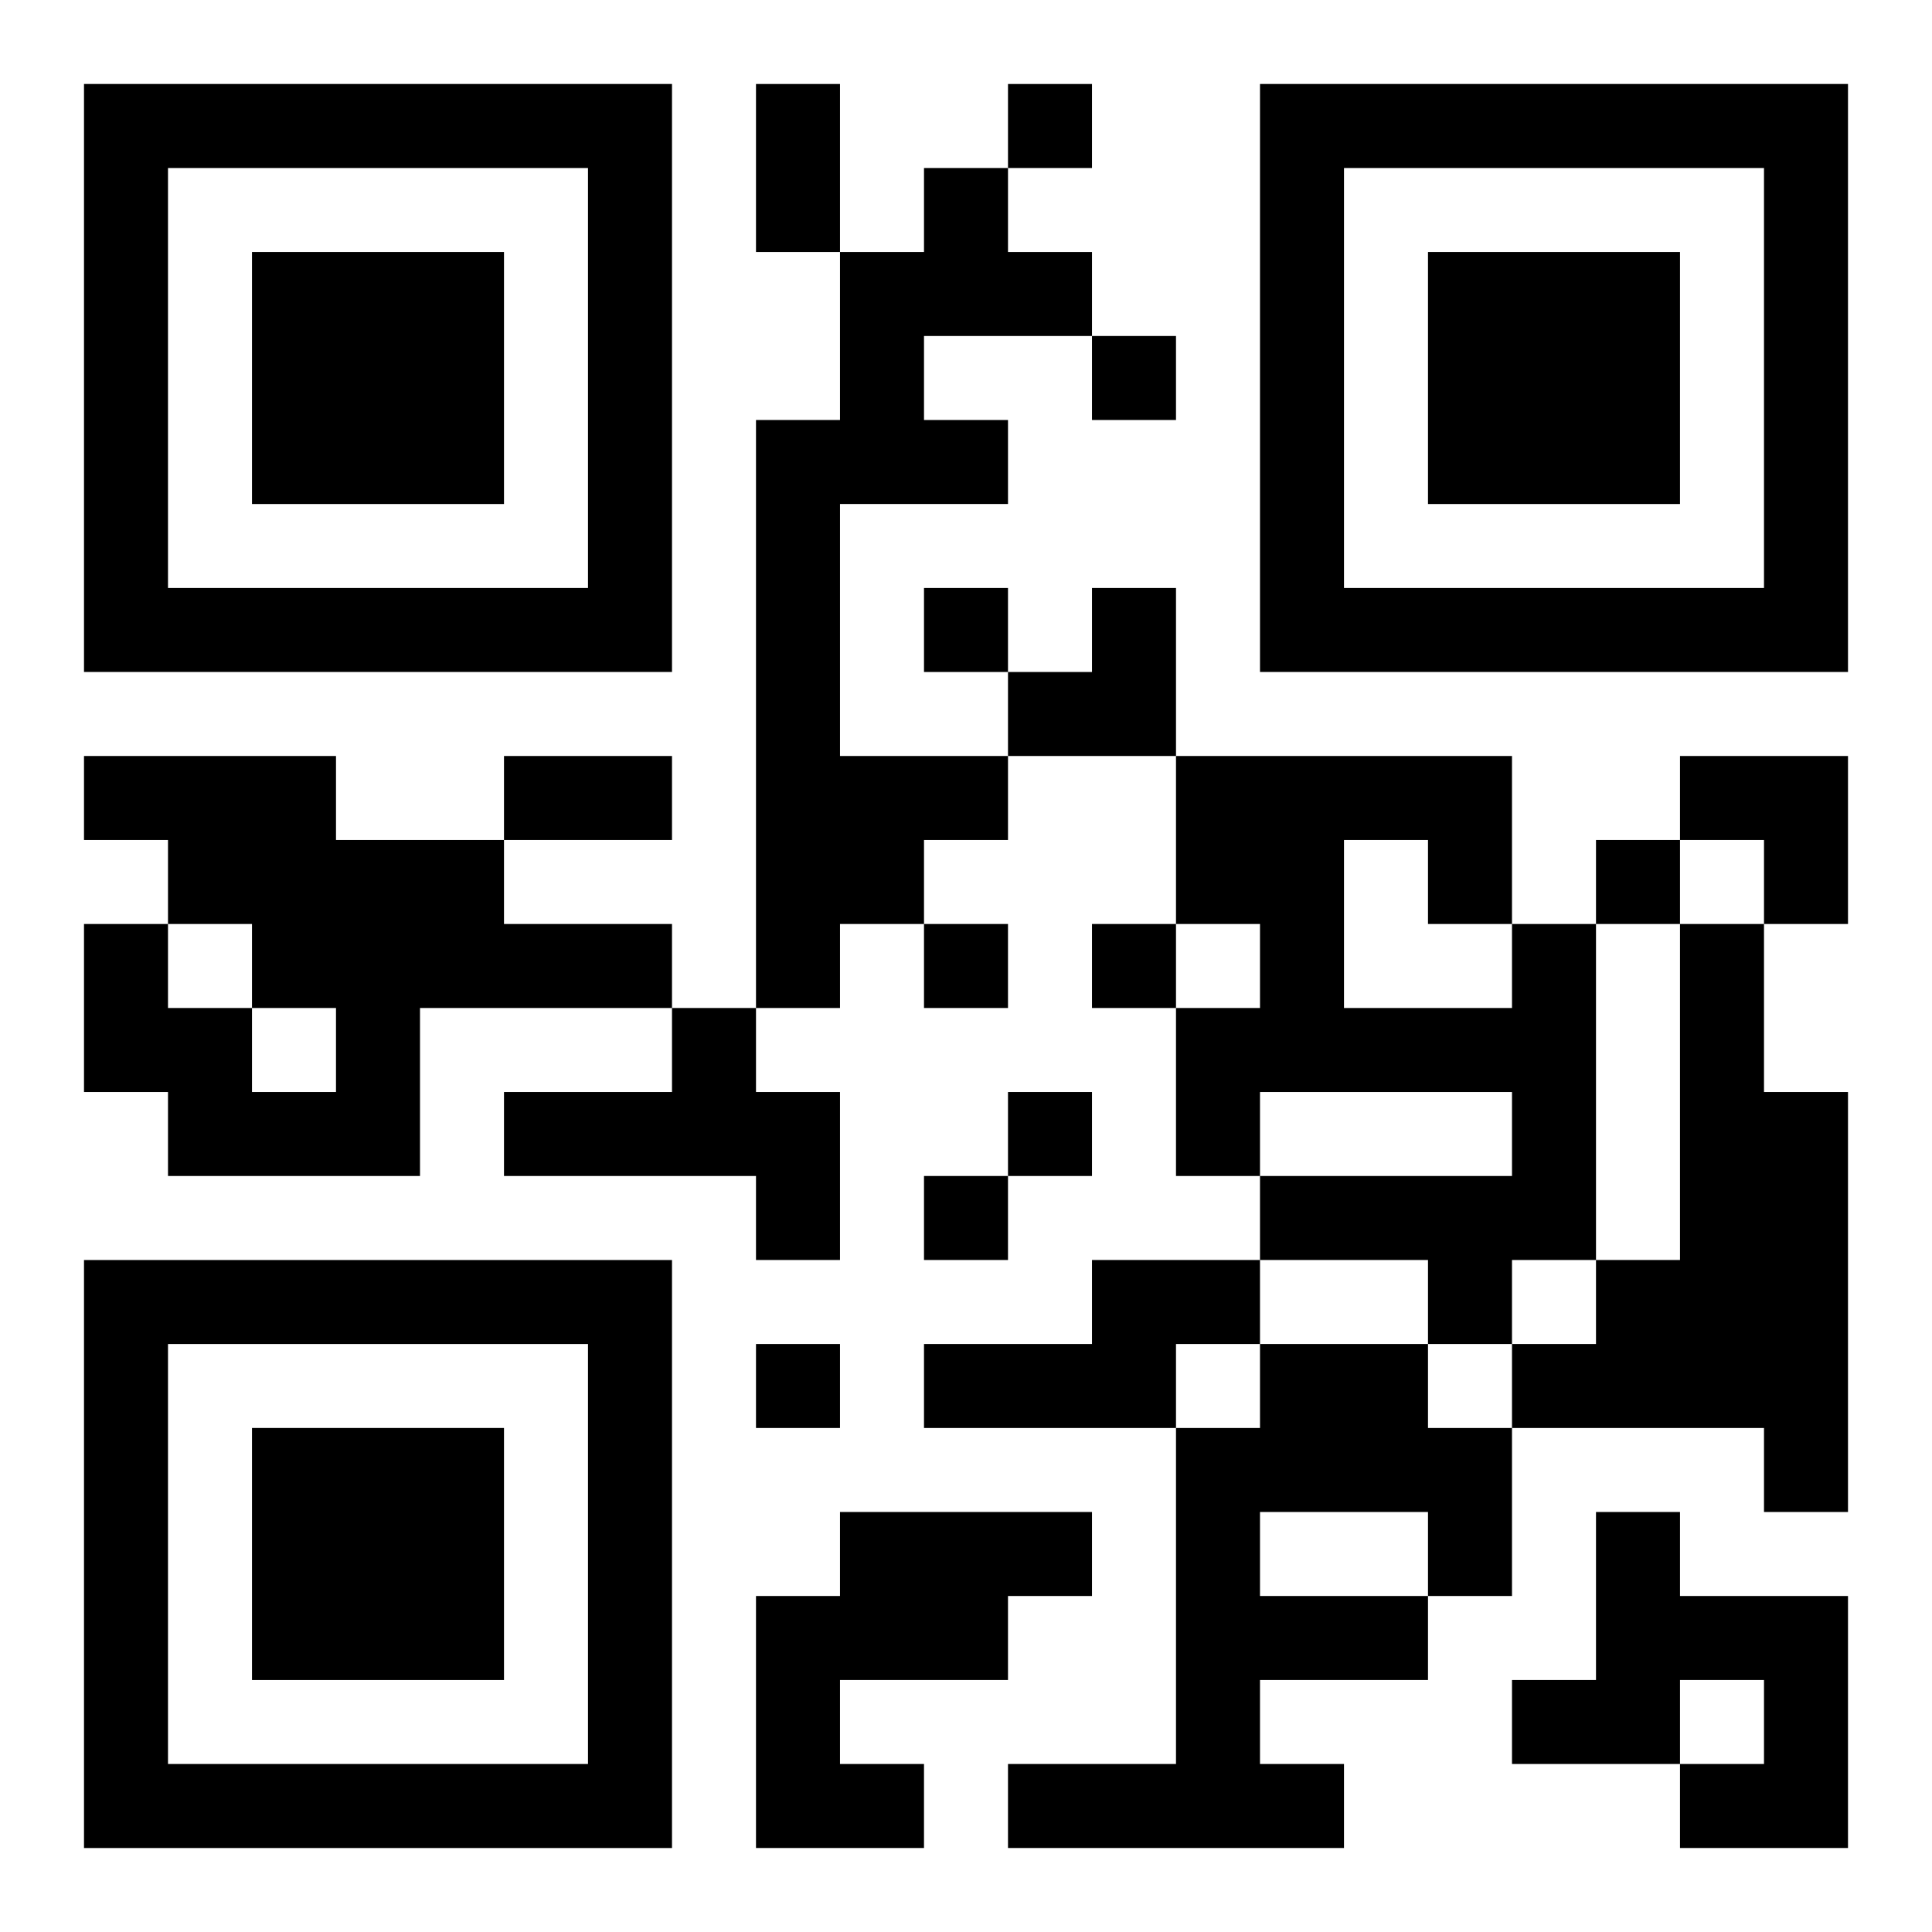 <?xml version="1.0" encoding="UTF-8"?>
<svg width="250" height="250" baseProfile="full" version="1.1" viewBox="-1 -1 23 23" xmlns="http://www.w3.org/2000/svg" xmlns:xlink="http://www.w3.org/1999/xlink"><symbol id="a"><path d="m0 7v7h7v-7h-7zm1 1h5v5h-5v-5zm1 1v3h3v-3h-3z"/></symbol><use y="-7" xlink:href="#a"/><use y="7" xlink:href="#a"/><use x="14" y="-7" xlink:href="#a"/><path d="m10 1h1v1h1v1h-2v1h1v1h-2v3h2v1h-1v1h-1v1h-1v-7h1v-2h1v-1m-10 7h3v1h2v1h2v1h-3v2h-3v-1h-1v-2h1v1h1v1h1v-1h-1v-1h-1v-1h-1v-1m17 2h1v4h-1v1h-1v-1h-2v-1h3v-1h-3v1h-1v-2h1v-1h-1v-2h4v2m-2-1v2h2v-1h-1v-1h-1m4 1h1v2h1v5h-1v-1h-3v-1h1v-1h1v-4m-12 1h1v1h1v2h-1v-1h-3v-1h2v-1m5 3h2v1h-1v1h-3v-1h2v-1m2 1h2v1h1v2h-1v1h-2v1h1v1h-4v-1h2v-4h1v-1m0 2v1h2v-1h-2m-5 0h3v1h-1v1h-2v1h1v1h-2v-3h1v-1m9 0h1v1h2v3h-2v-1h1v-1h-1v1h-2v-1h1v-2m-7-17v1h1v-1h-1m1 3v1h1v-1h-1m-2 3v1h1v-1h-1m8 3v1h1v-1h-1m-8 1v1h1v-1h-1m2 0v1h1v-1h-1m-1 2v1h1v-1h-1m-1 1v1h1v-1h-1m-2 2v1h1v-1h-1m0-15h1v2h-1v-2m-3 8h2v1h-2v-1m6-2m1 0h1v2h-2v-1h1zm7 2h2v2h-1v-1h-1z"/></svg>
